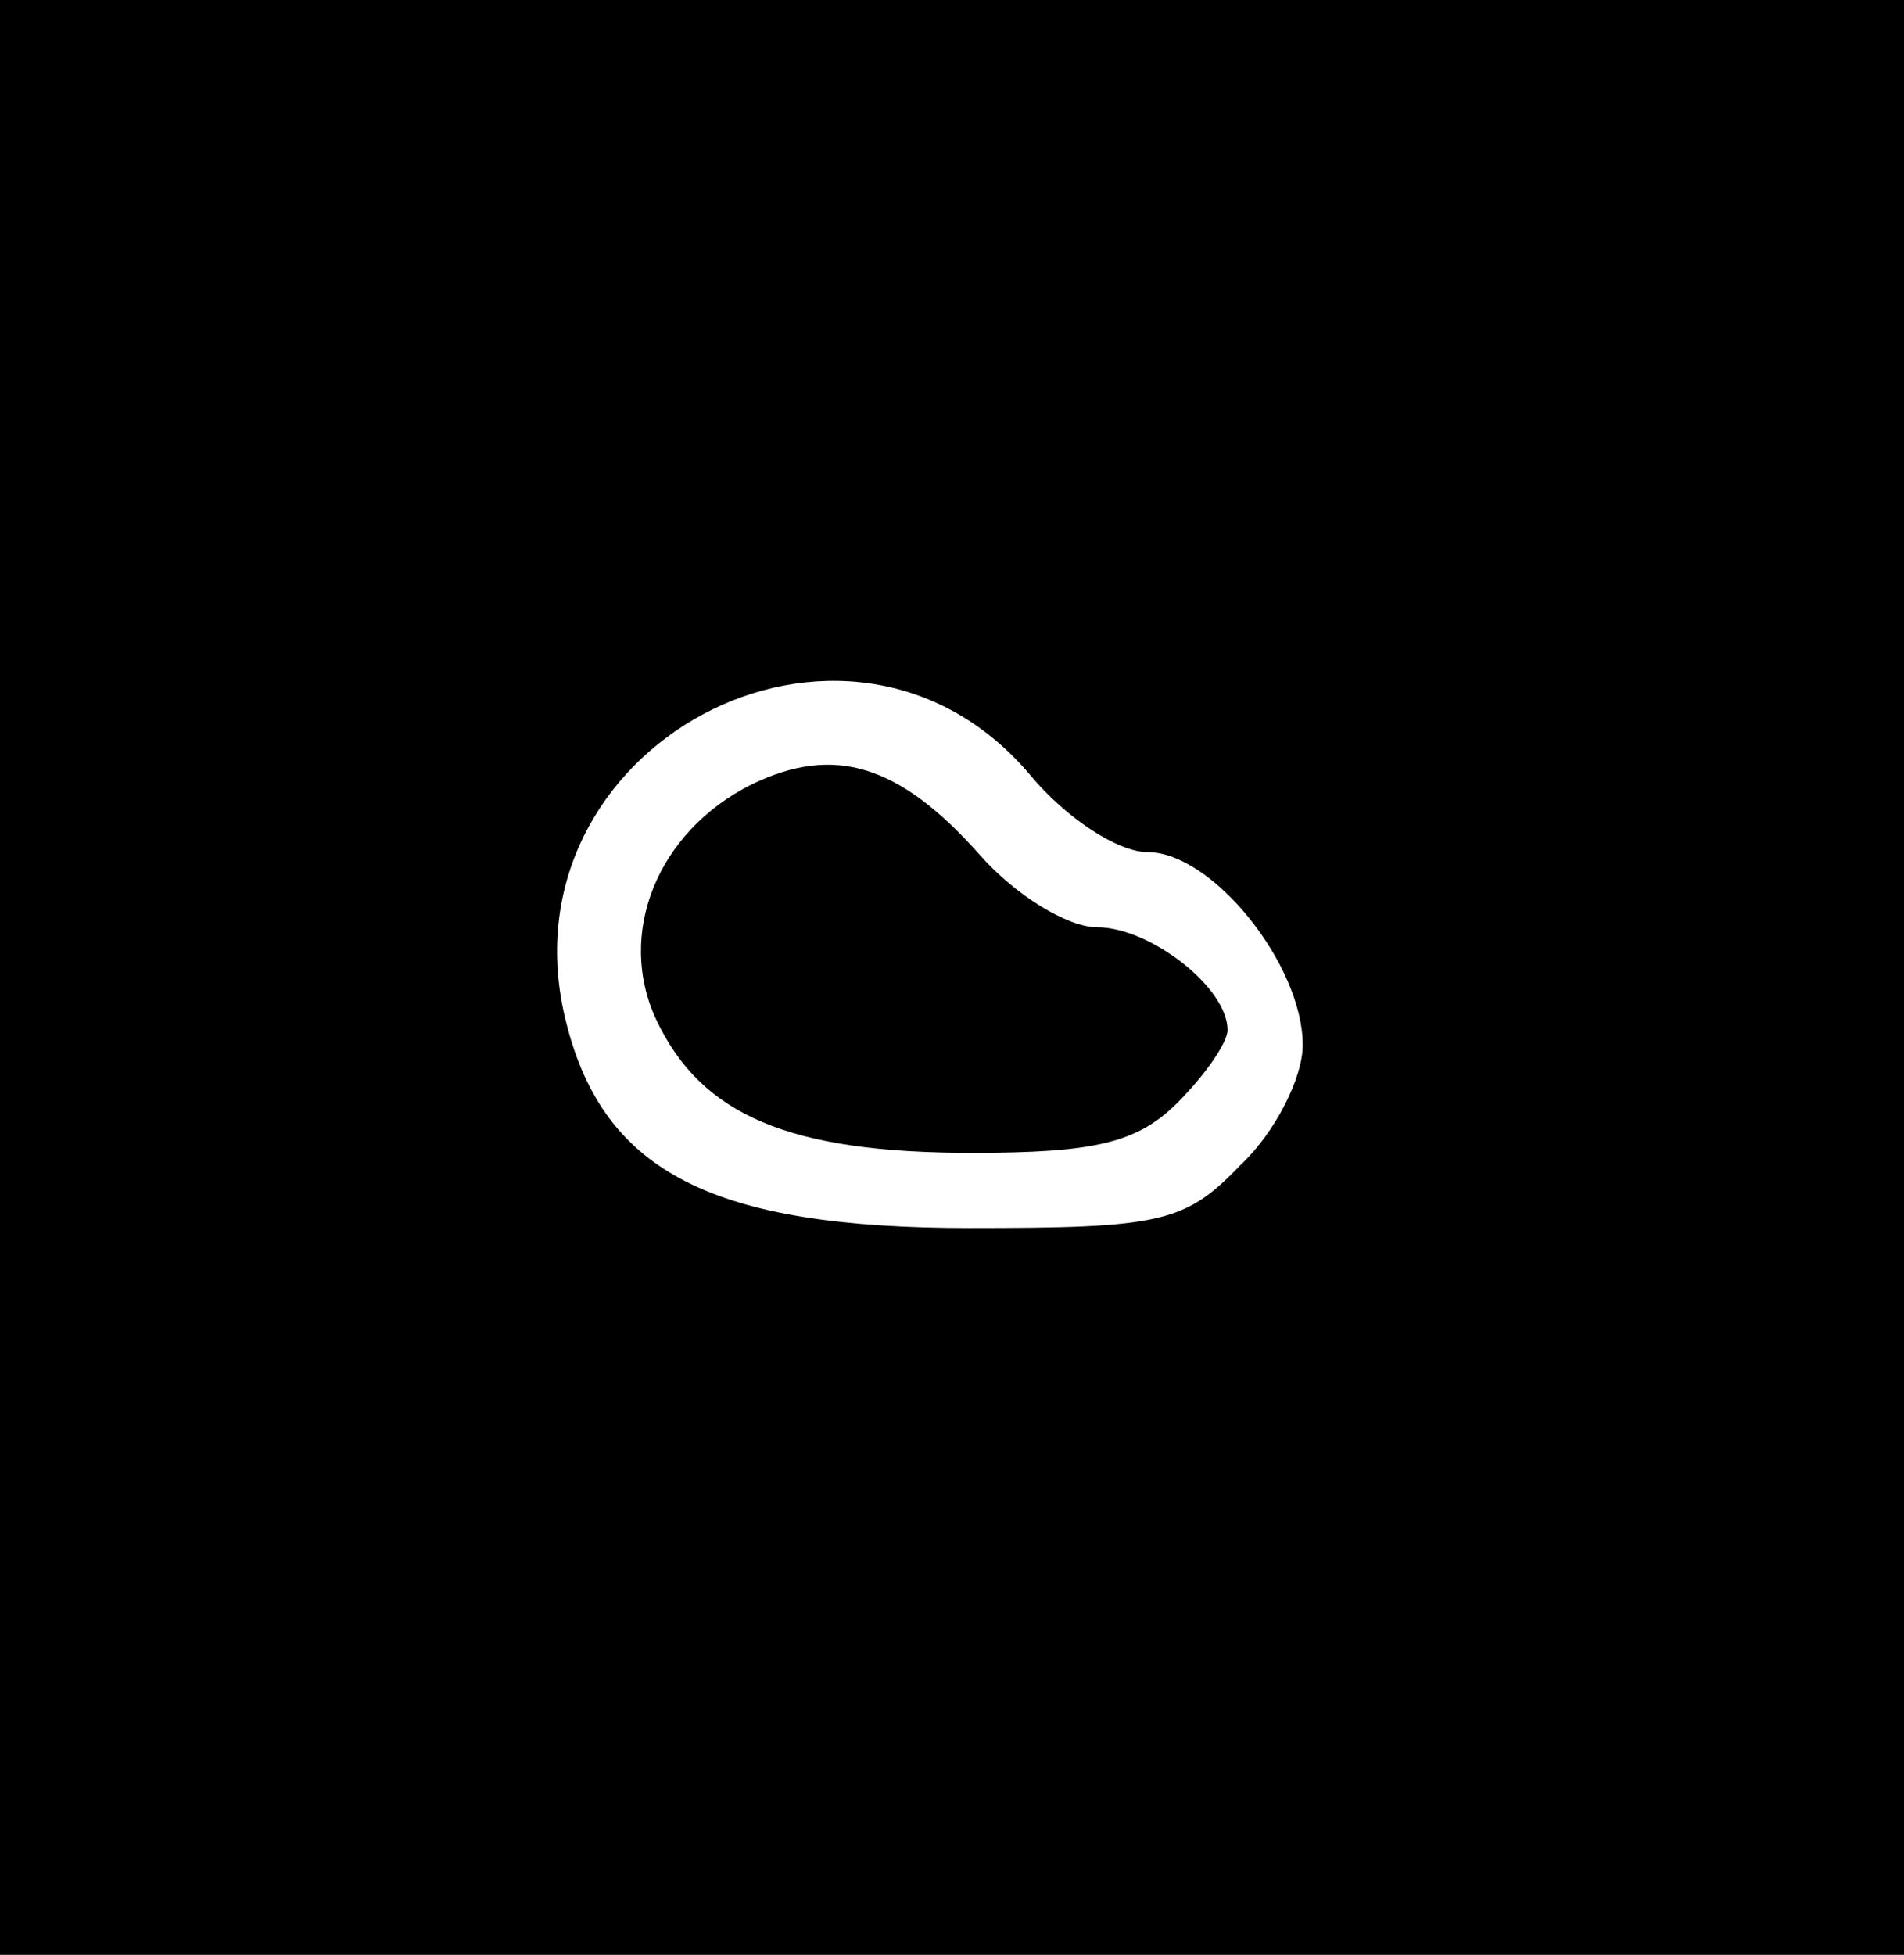 <?xml version="1.0" standalone="no"?>
<!DOCTYPE svg PUBLIC "-//W3C//DTD SVG 20010904//EN"
 "http://www.w3.org/TR/2001/REC-SVG-20010904/DTD/svg10.dtd">
<svg version="1.0" xmlns="http://www.w3.org/2000/svg"
 width="76pt" height="78pt" viewBox="0 0 76 78"
 preserveAspectRatio="xMidYMid meet">

<g transform="translate(0,78) scale(0.1,-0.1)"
fill="#000000" stroke="none">
<path d="M0 390 l0 -390 380 0 380 0 0 390 0 390 -380 0 -380 0 0 -390z m411
81 c14 -17 35 -31 47 -31 26 0 62 -45 62 -77 0 -13 -11 -35 -25 -48 -22 -23
-32 -25 -108 -25 -102 0 -146 22 -161 82 -28 110 112 185 185 99z"/>
<path d="M300 467 c-38 -19 -54 -60 -38 -94 18 -38 53 -53 126 -53 49 0 66 4
82 20 11 11 20 24 20 29 0 17 -31 41 -52 41 -12 0 -33 13 -47 29 -32 36 -58
44 -91 28z"/>
</g>
</svg>
